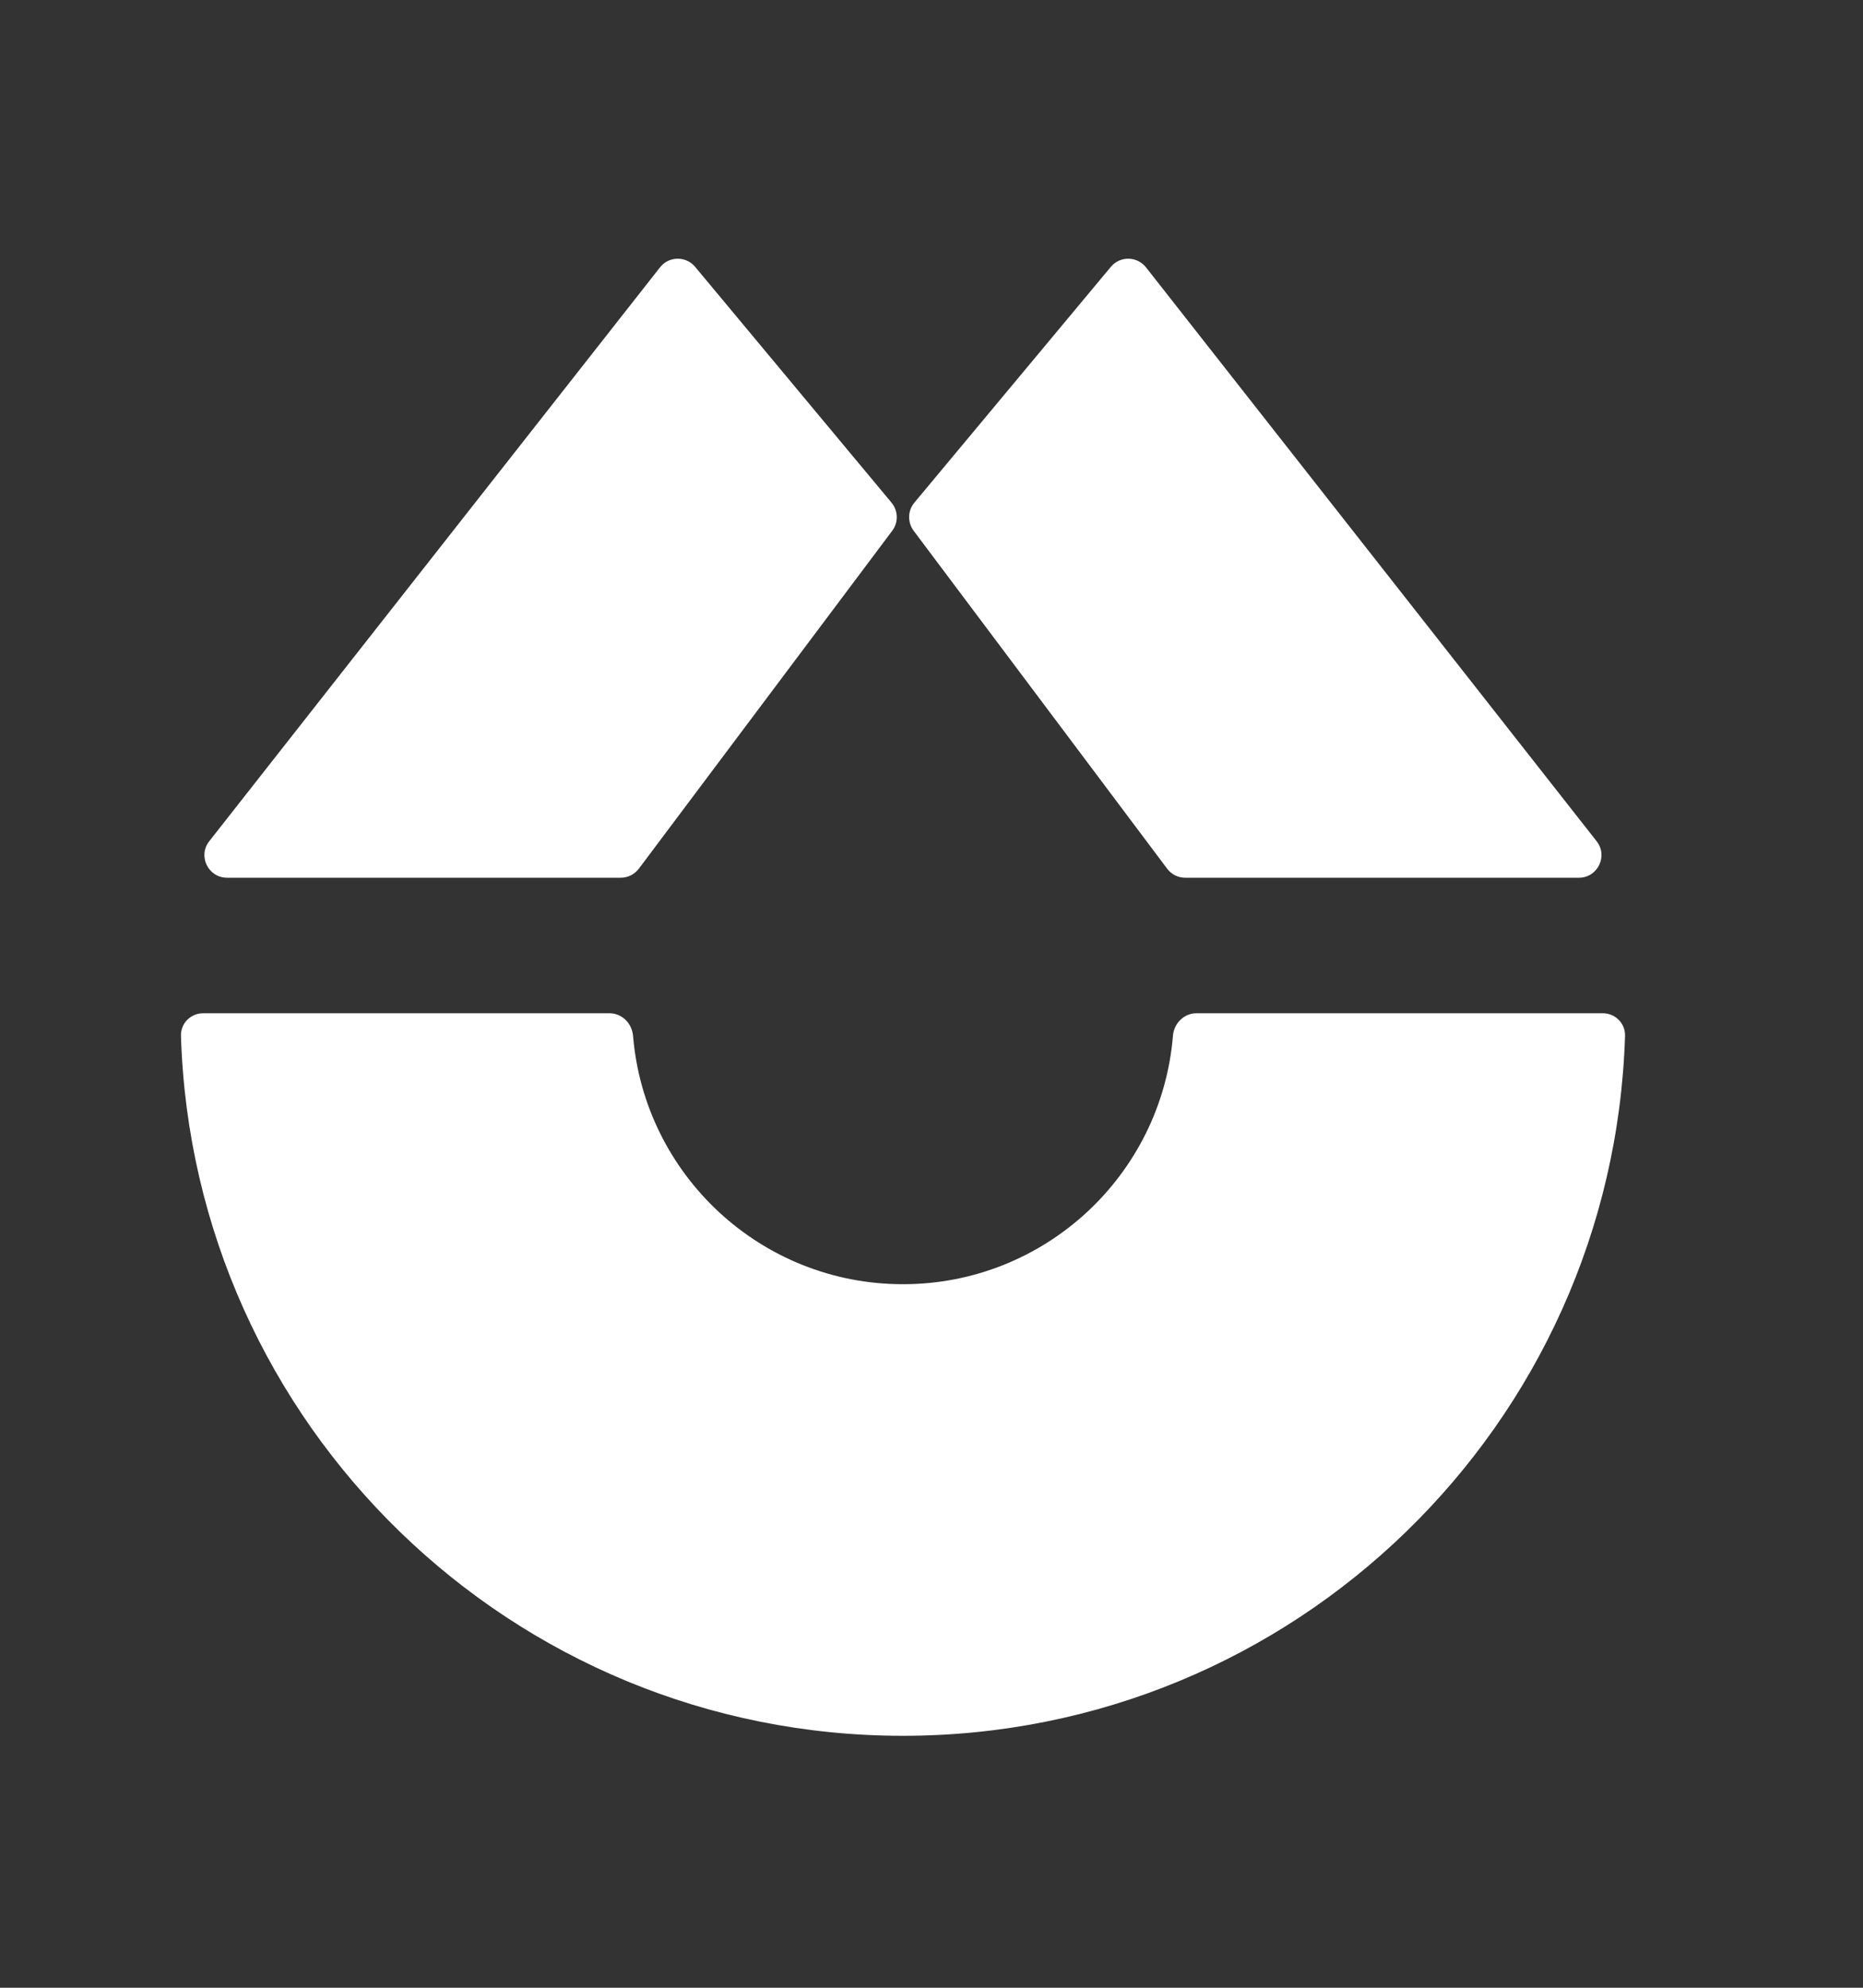 <svg width="15" height="16" viewBox="0 0 15 16" fill="none" xmlns="http://www.w3.org/2000/svg">
<rect x="0" y="0" width="15" height="16" fill="#333333" stroke="none"/>
<path d="M5.314 2.152C5.385 2.061 5.523 2.059 5.597 2.148L7.178 4.046C7.232 4.111 7.235 4.204 7.184 4.272L5.144 6.992C5.109 7.038 5.056 7.065 4.998 7.065H1.828C1.676 7.065 1.591 6.89 1.685 6.771L5.314 2.152Z" fill="white"/>
<path d="M9.227 2.152C9.155 2.061 9.018 2.059 8.944 2.148L7.362 4.046C7.308 4.111 7.306 4.204 7.356 4.272L9.397 6.992C9.431 7.038 9.485 7.065 9.542 7.065H12.713C12.864 7.065 12.949 6.89 12.855 6.771L9.227 2.152Z" fill="white"/>
<path fill-rule="evenodd" clip-rule="evenodd" d="M1.636 8.156C1.535 8.156 1.454 8.237 1.457 8.338C1.553 11.466 4.119 13.972 7.27 13.972C10.422 13.972 12.988 11.466 13.084 8.338C13.087 8.237 13.005 8.156 12.905 8.156H9.633C9.533 8.156 9.452 8.237 9.444 8.337C9.352 9.457 8.414 10.337 7.27 10.337C6.127 10.337 5.189 9.457 5.097 8.337C5.088 8.237 5.008 8.156 4.907 8.156H1.636Z" fill="white"/>
</svg>
